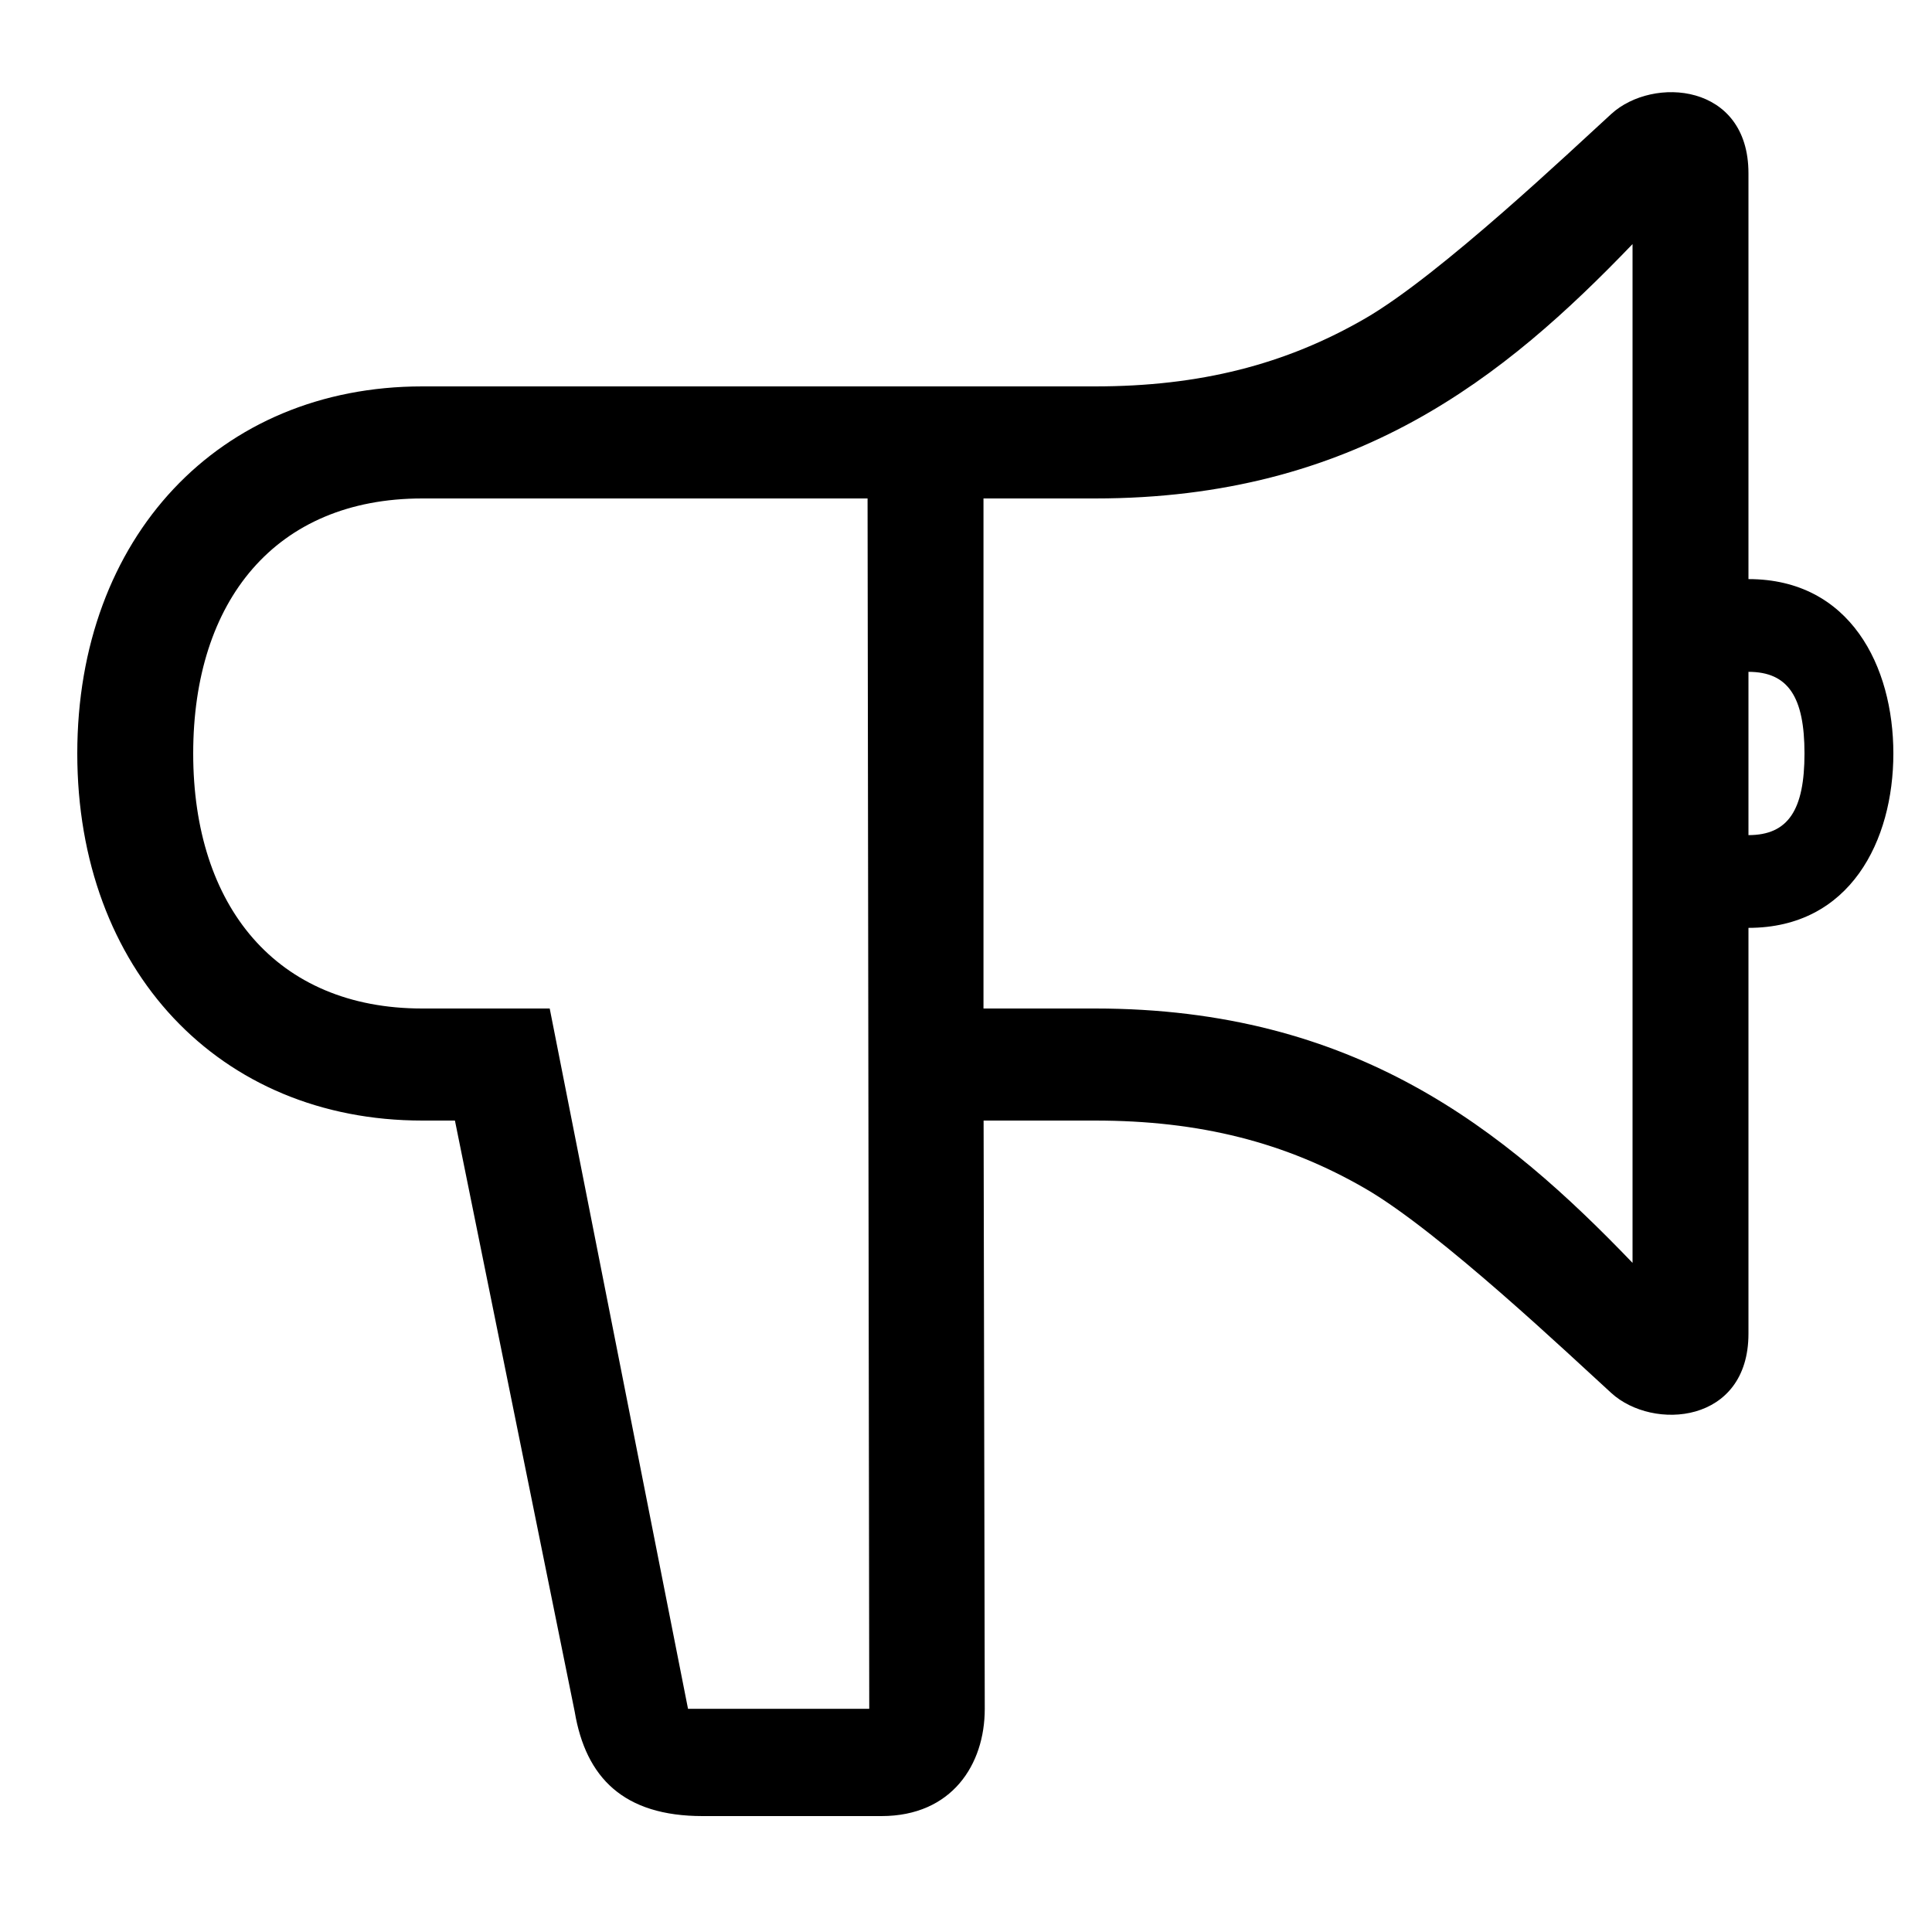 <?xml version="1.0" encoding="UTF-8"?> <svg xmlns="http://www.w3.org/2000/svg" id="icon" viewBox="0 0 1000 1000"><path d="M905,299.74V89.68c0-46.71-49.4-50.37-70.94-30.75-20,18.24-88.58,83.34-127.15,105.73C665.37,188.77,620.84,200,566.78,200H218.57C113.43,200,40,278.13,40,390s73.43,190,178.57,190h16.9l62,306c5.74,34.17,25.36,54,66.21,54h92.55c36.53,0,53.49-26.77,53.48-55.47L509.11,580h57.67c54.06,0,98.59,11.23,140.13,35.34C745.48,637.73,814,702.83,834.06,721.07,855.6,740.69,905,737,905,690.32V480.26c52.69,0,75-45.18,75-90.26S957.69,299.74,905,299.74ZM356.12,884.49,284.53,522h-66C143,522,100,469,100,390s42.52-132,118.57-132H449.05l.87,626.49ZM845,653.66C778.78,584.73,701.61,522,566.78,522H509.05V258h57.73c134.83,0,212-62.73,278.22-131.66Zm60-221.4V347.74c20.66,0,29,13.14,29,42.26S925.66,432.26,905,432.26Z"></path></svg> 